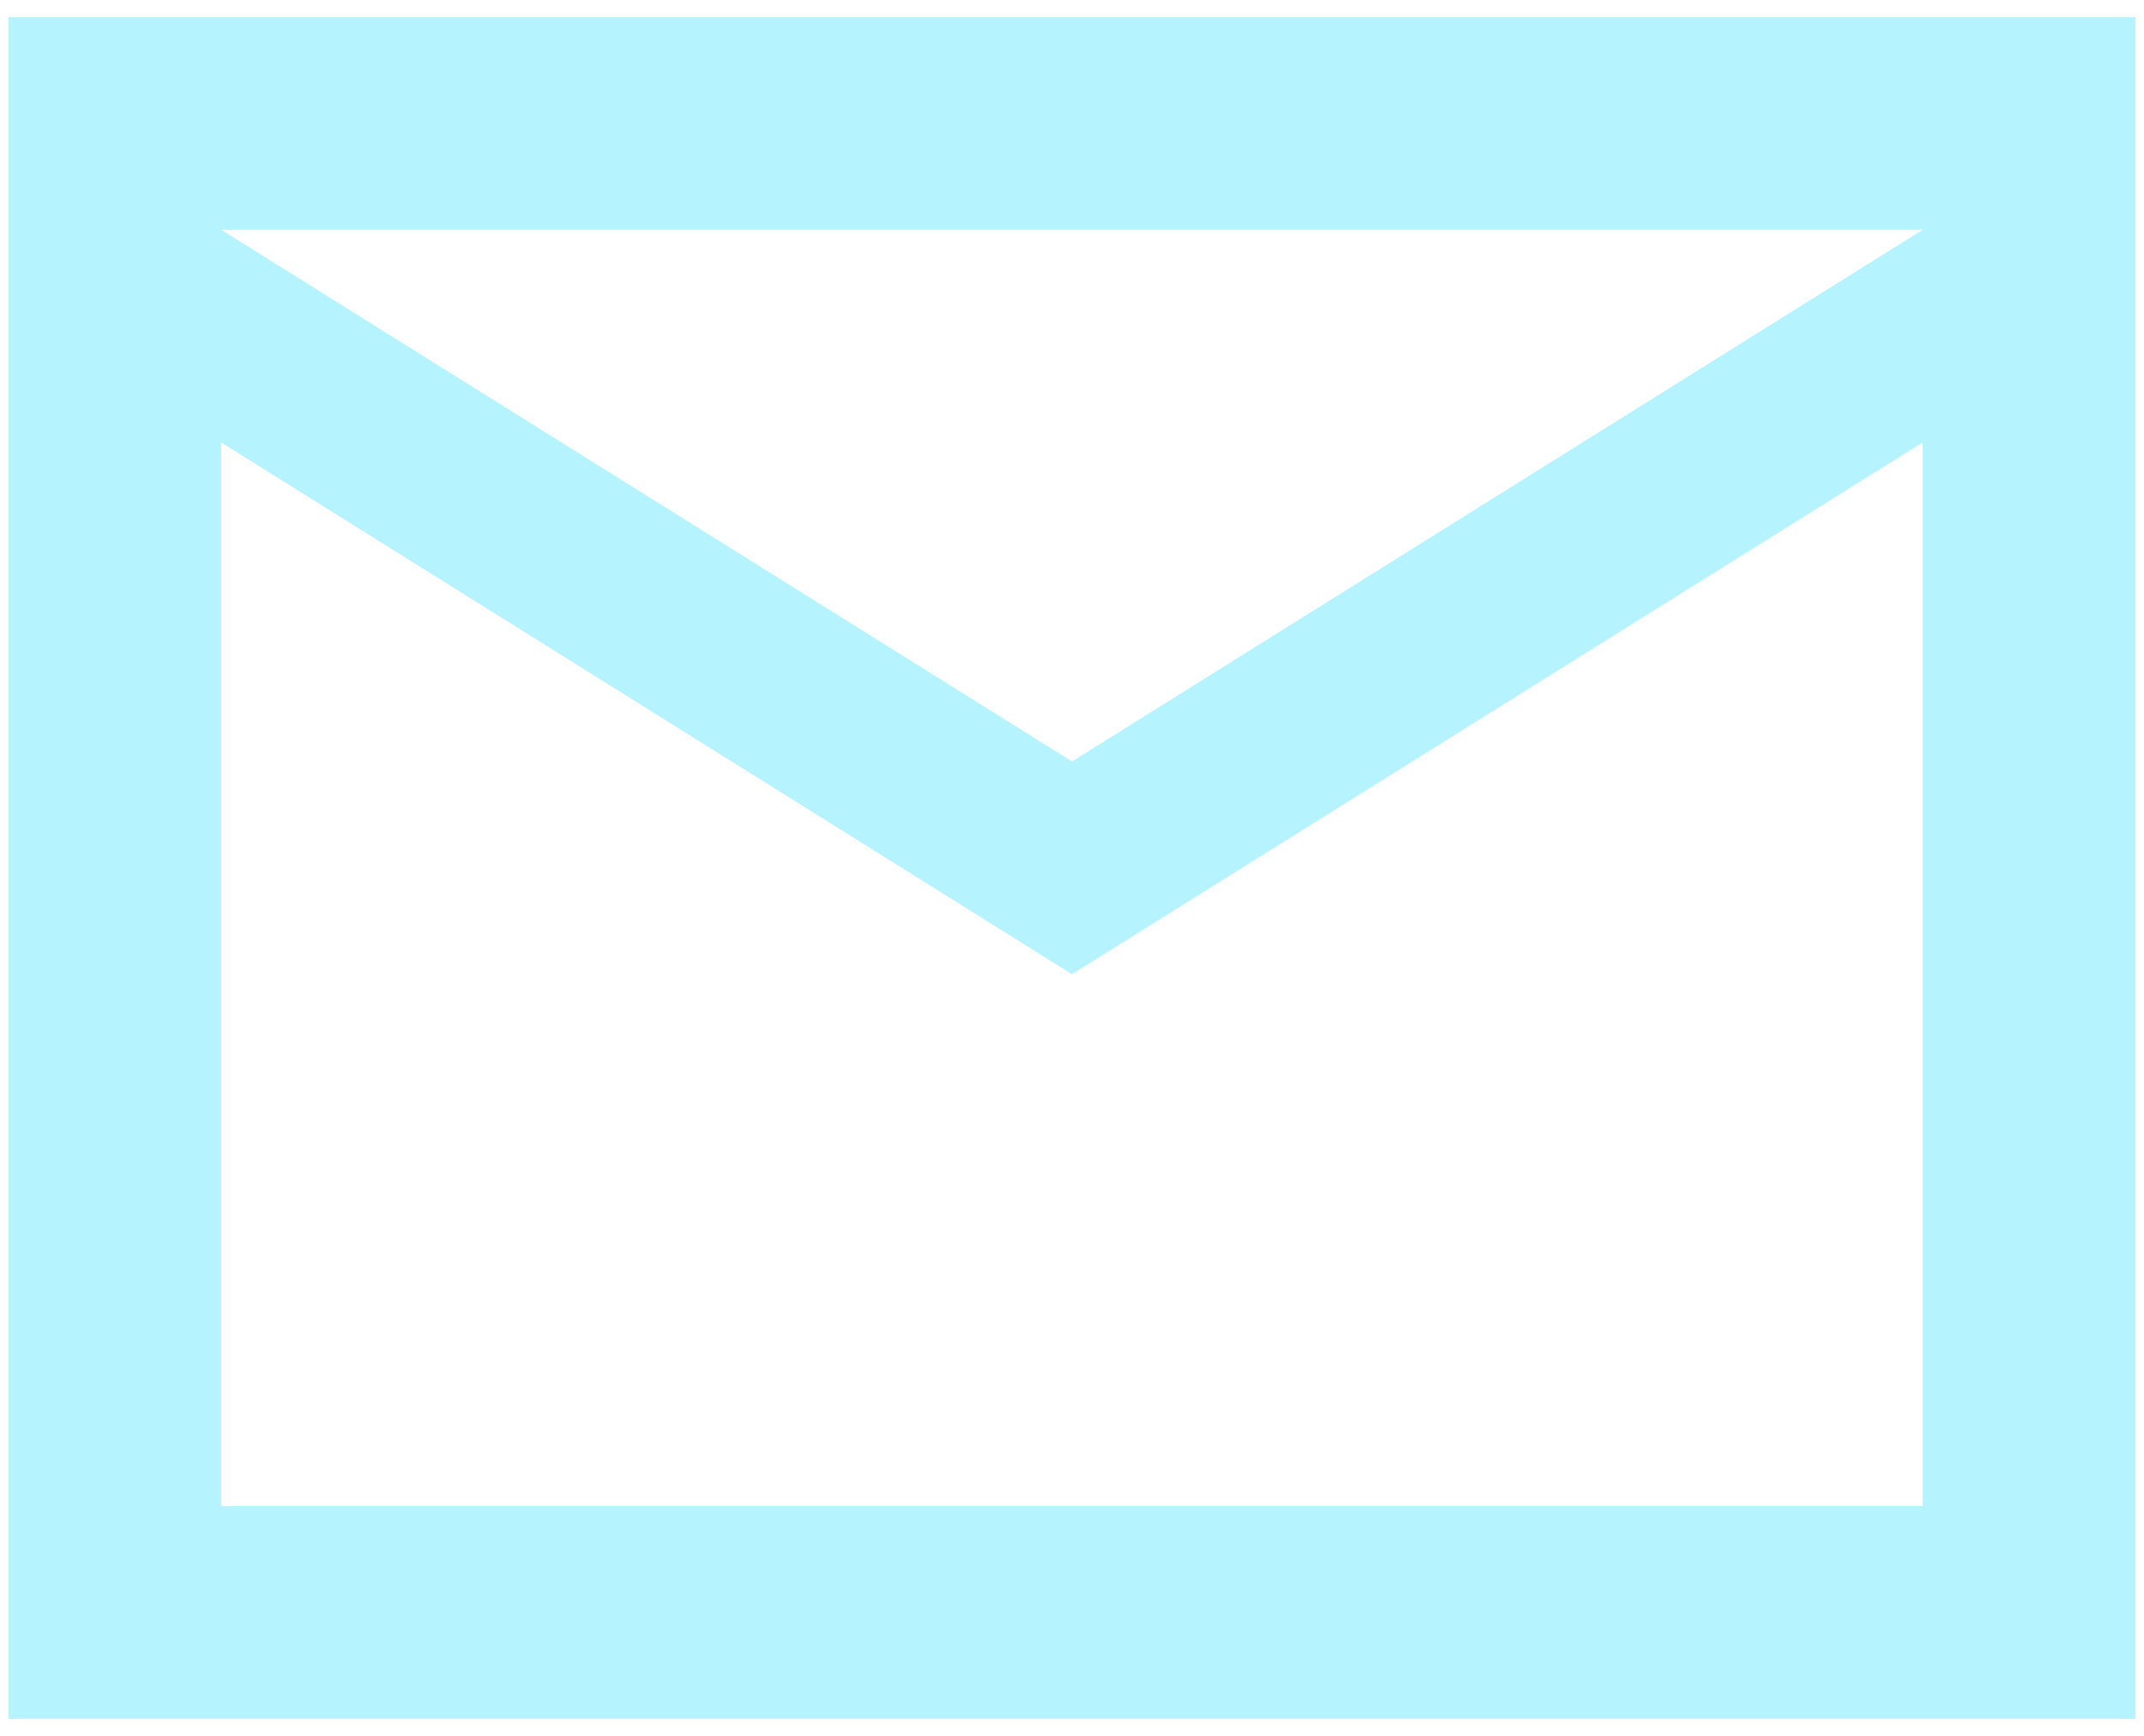 <svg width="21" height="17" viewBox="0 0 21 17" fill="none" xmlns="http://www.w3.org/2000/svg">
<path d="M0.083 16.833V0.167H20.916V16.833H0.083ZM10.5 9.541L2.166 4.333V14.75H18.833V4.333L10.5 9.541ZM10.5 7.458L18.833 2.25H2.166L10.5 7.458ZM2.166 4.333V2.25V4.333Z" fill="#B5F3FF"/>
</svg>
